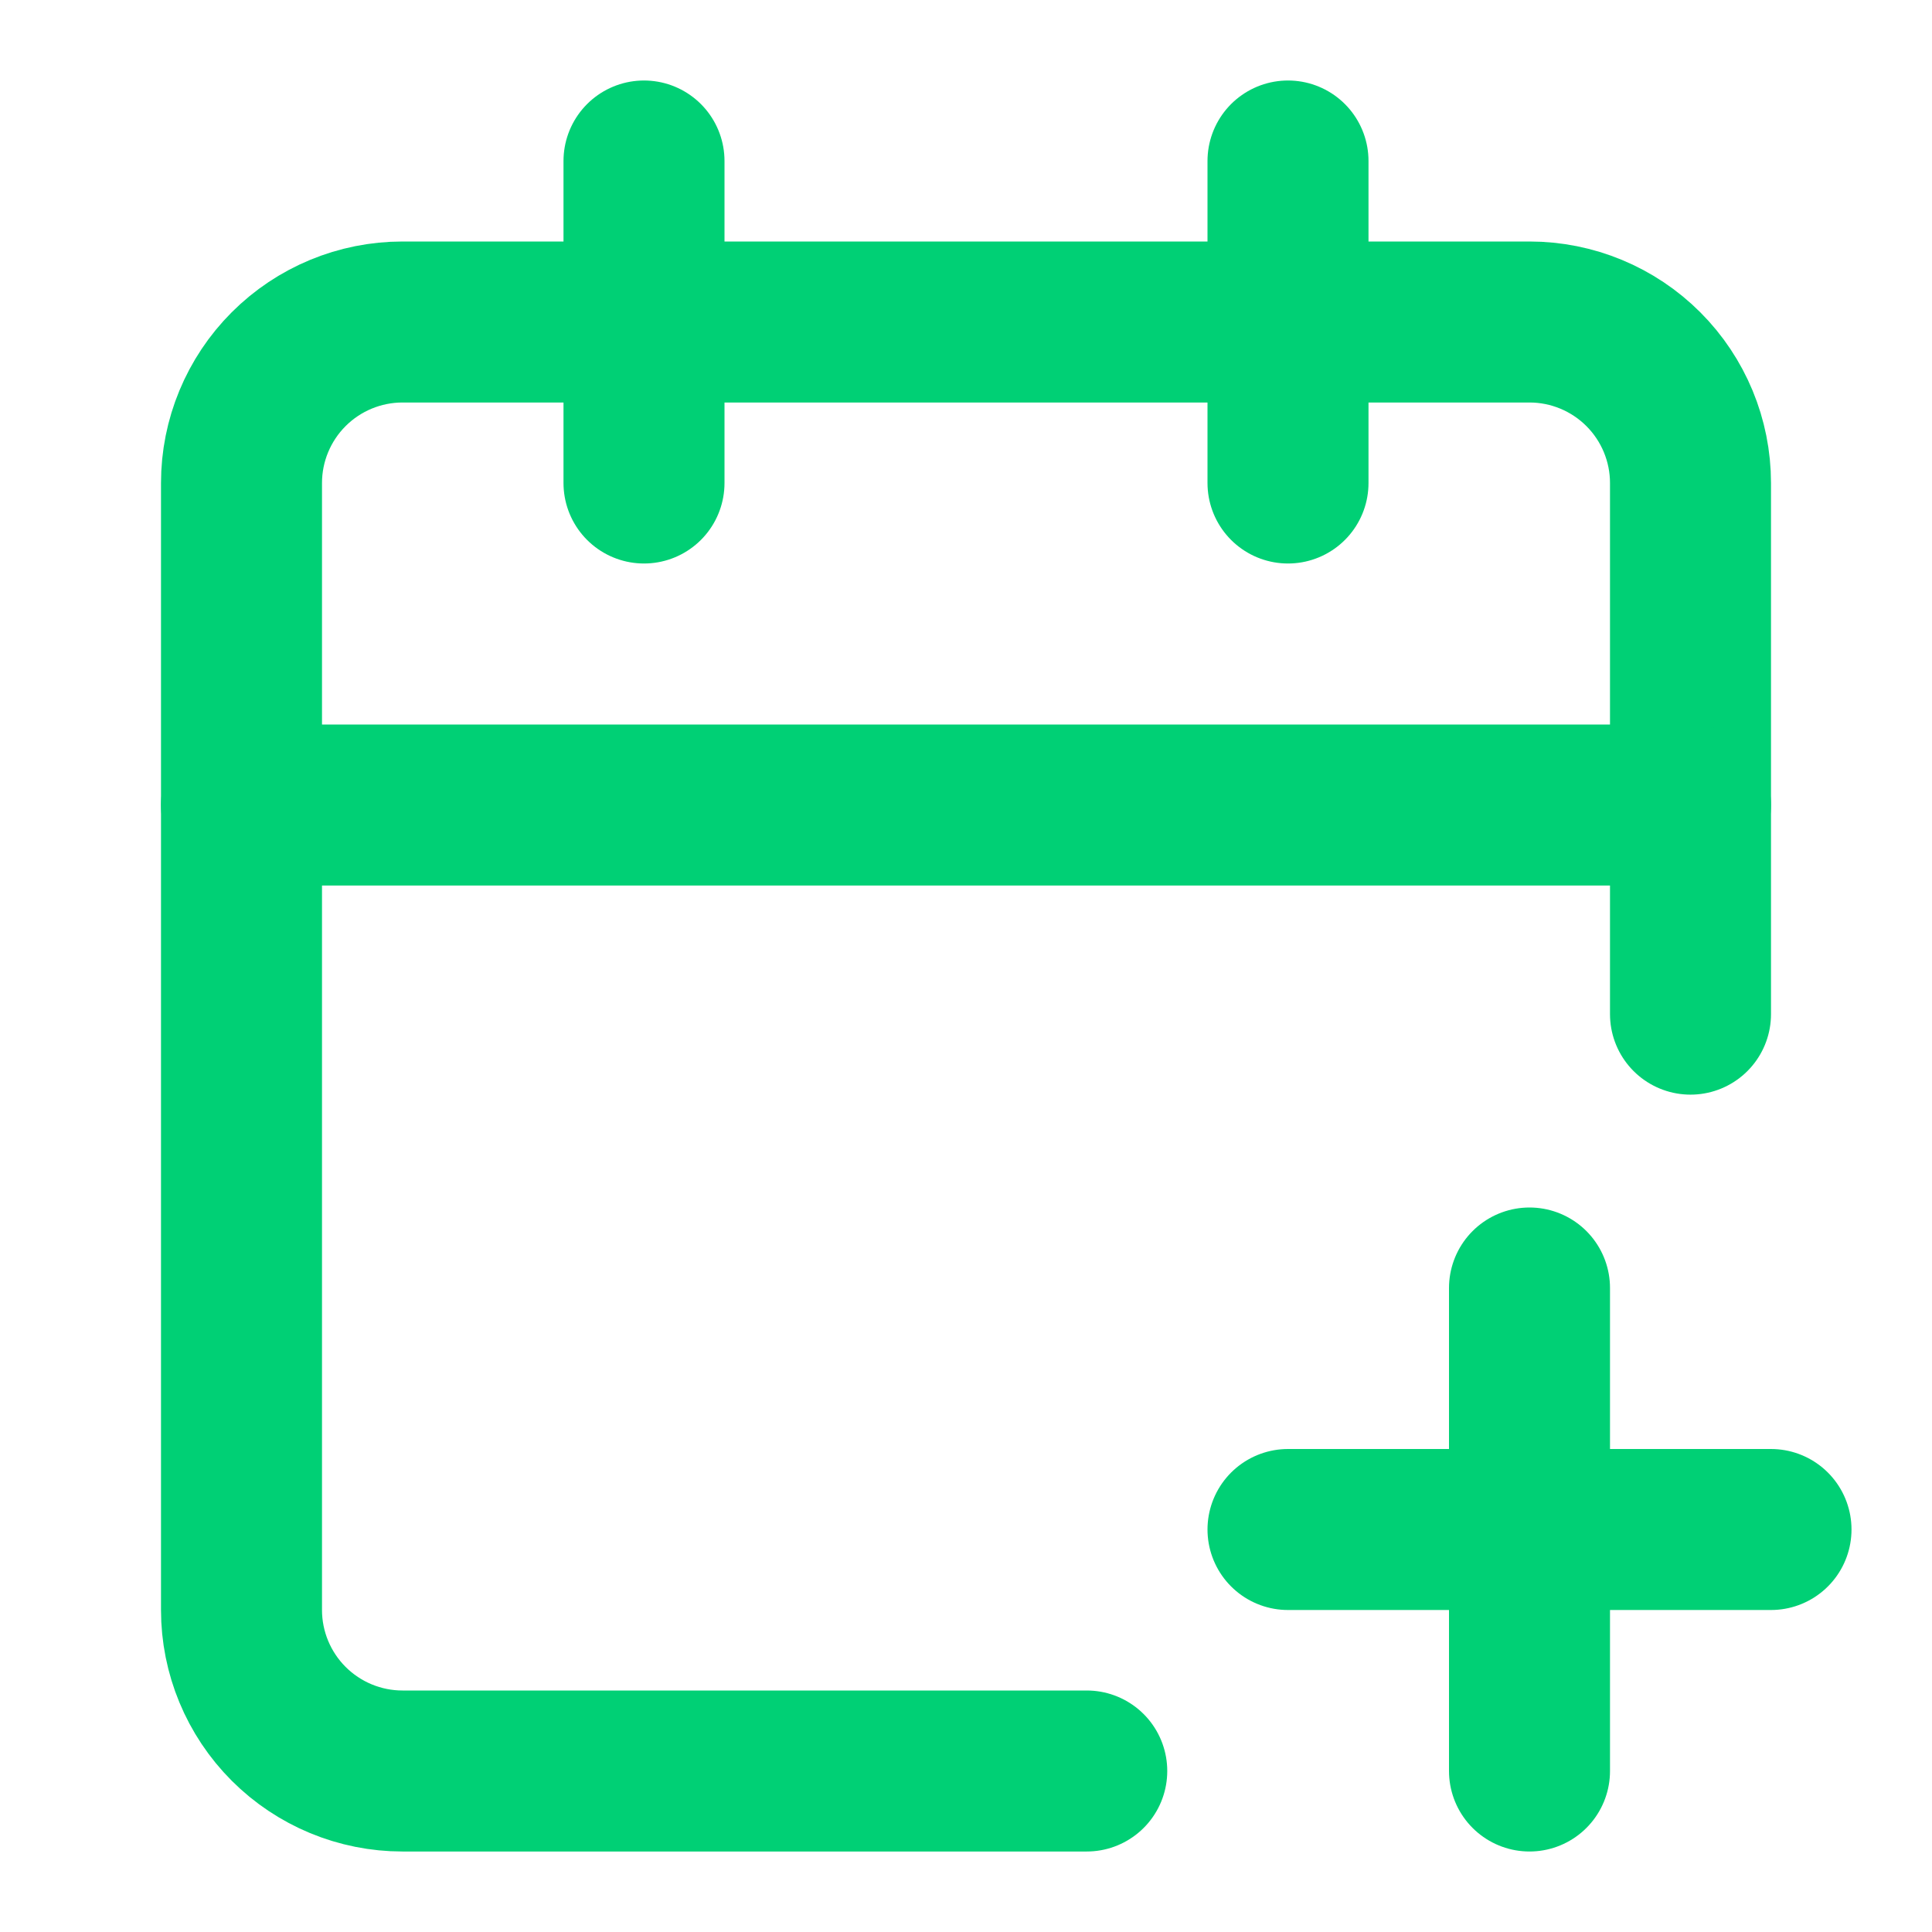 <svg width="24" height="24" viewBox="0 0 24 24" fill="none" xmlns="http://www.w3.org/2000/svg">
<path d="M16 19H22" stroke="#00D075" stroke-width="2" stroke-linecap="round" stroke-linejoin="round"/>
<path d="M16 2V6" stroke="#00D075" stroke-width="2" stroke-linecap="round" stroke-linejoin="round"/>
<path d="M19 16V22" stroke="#00D075" stroke-width="2" stroke-linecap="round" stroke-linejoin="round"/>
<path d="M21 12.598V6C21 5.47 20.789 4.961 20.414 4.586C20.039 4.211 19.53 4 19 4H5C4.47 4 3.961 4.211 3.586 4.586C3.211 4.961 3 5.47 3 6V20C3 20.53 3.211 21.039 3.586 21.414C3.961 21.789 4.47 22 5 22H13.5" stroke="#00D075" stroke-width="2" stroke-linecap="round" stroke-linejoin="round"/>
<path d="M3 10H21" stroke="#00D075" stroke-width="2" stroke-linecap="round" stroke-linejoin="round"/>
<path d="M8 2V6" stroke="#00D075" stroke-width="2" stroke-linecap="round" stroke-linejoin="round"/>
</svg>
